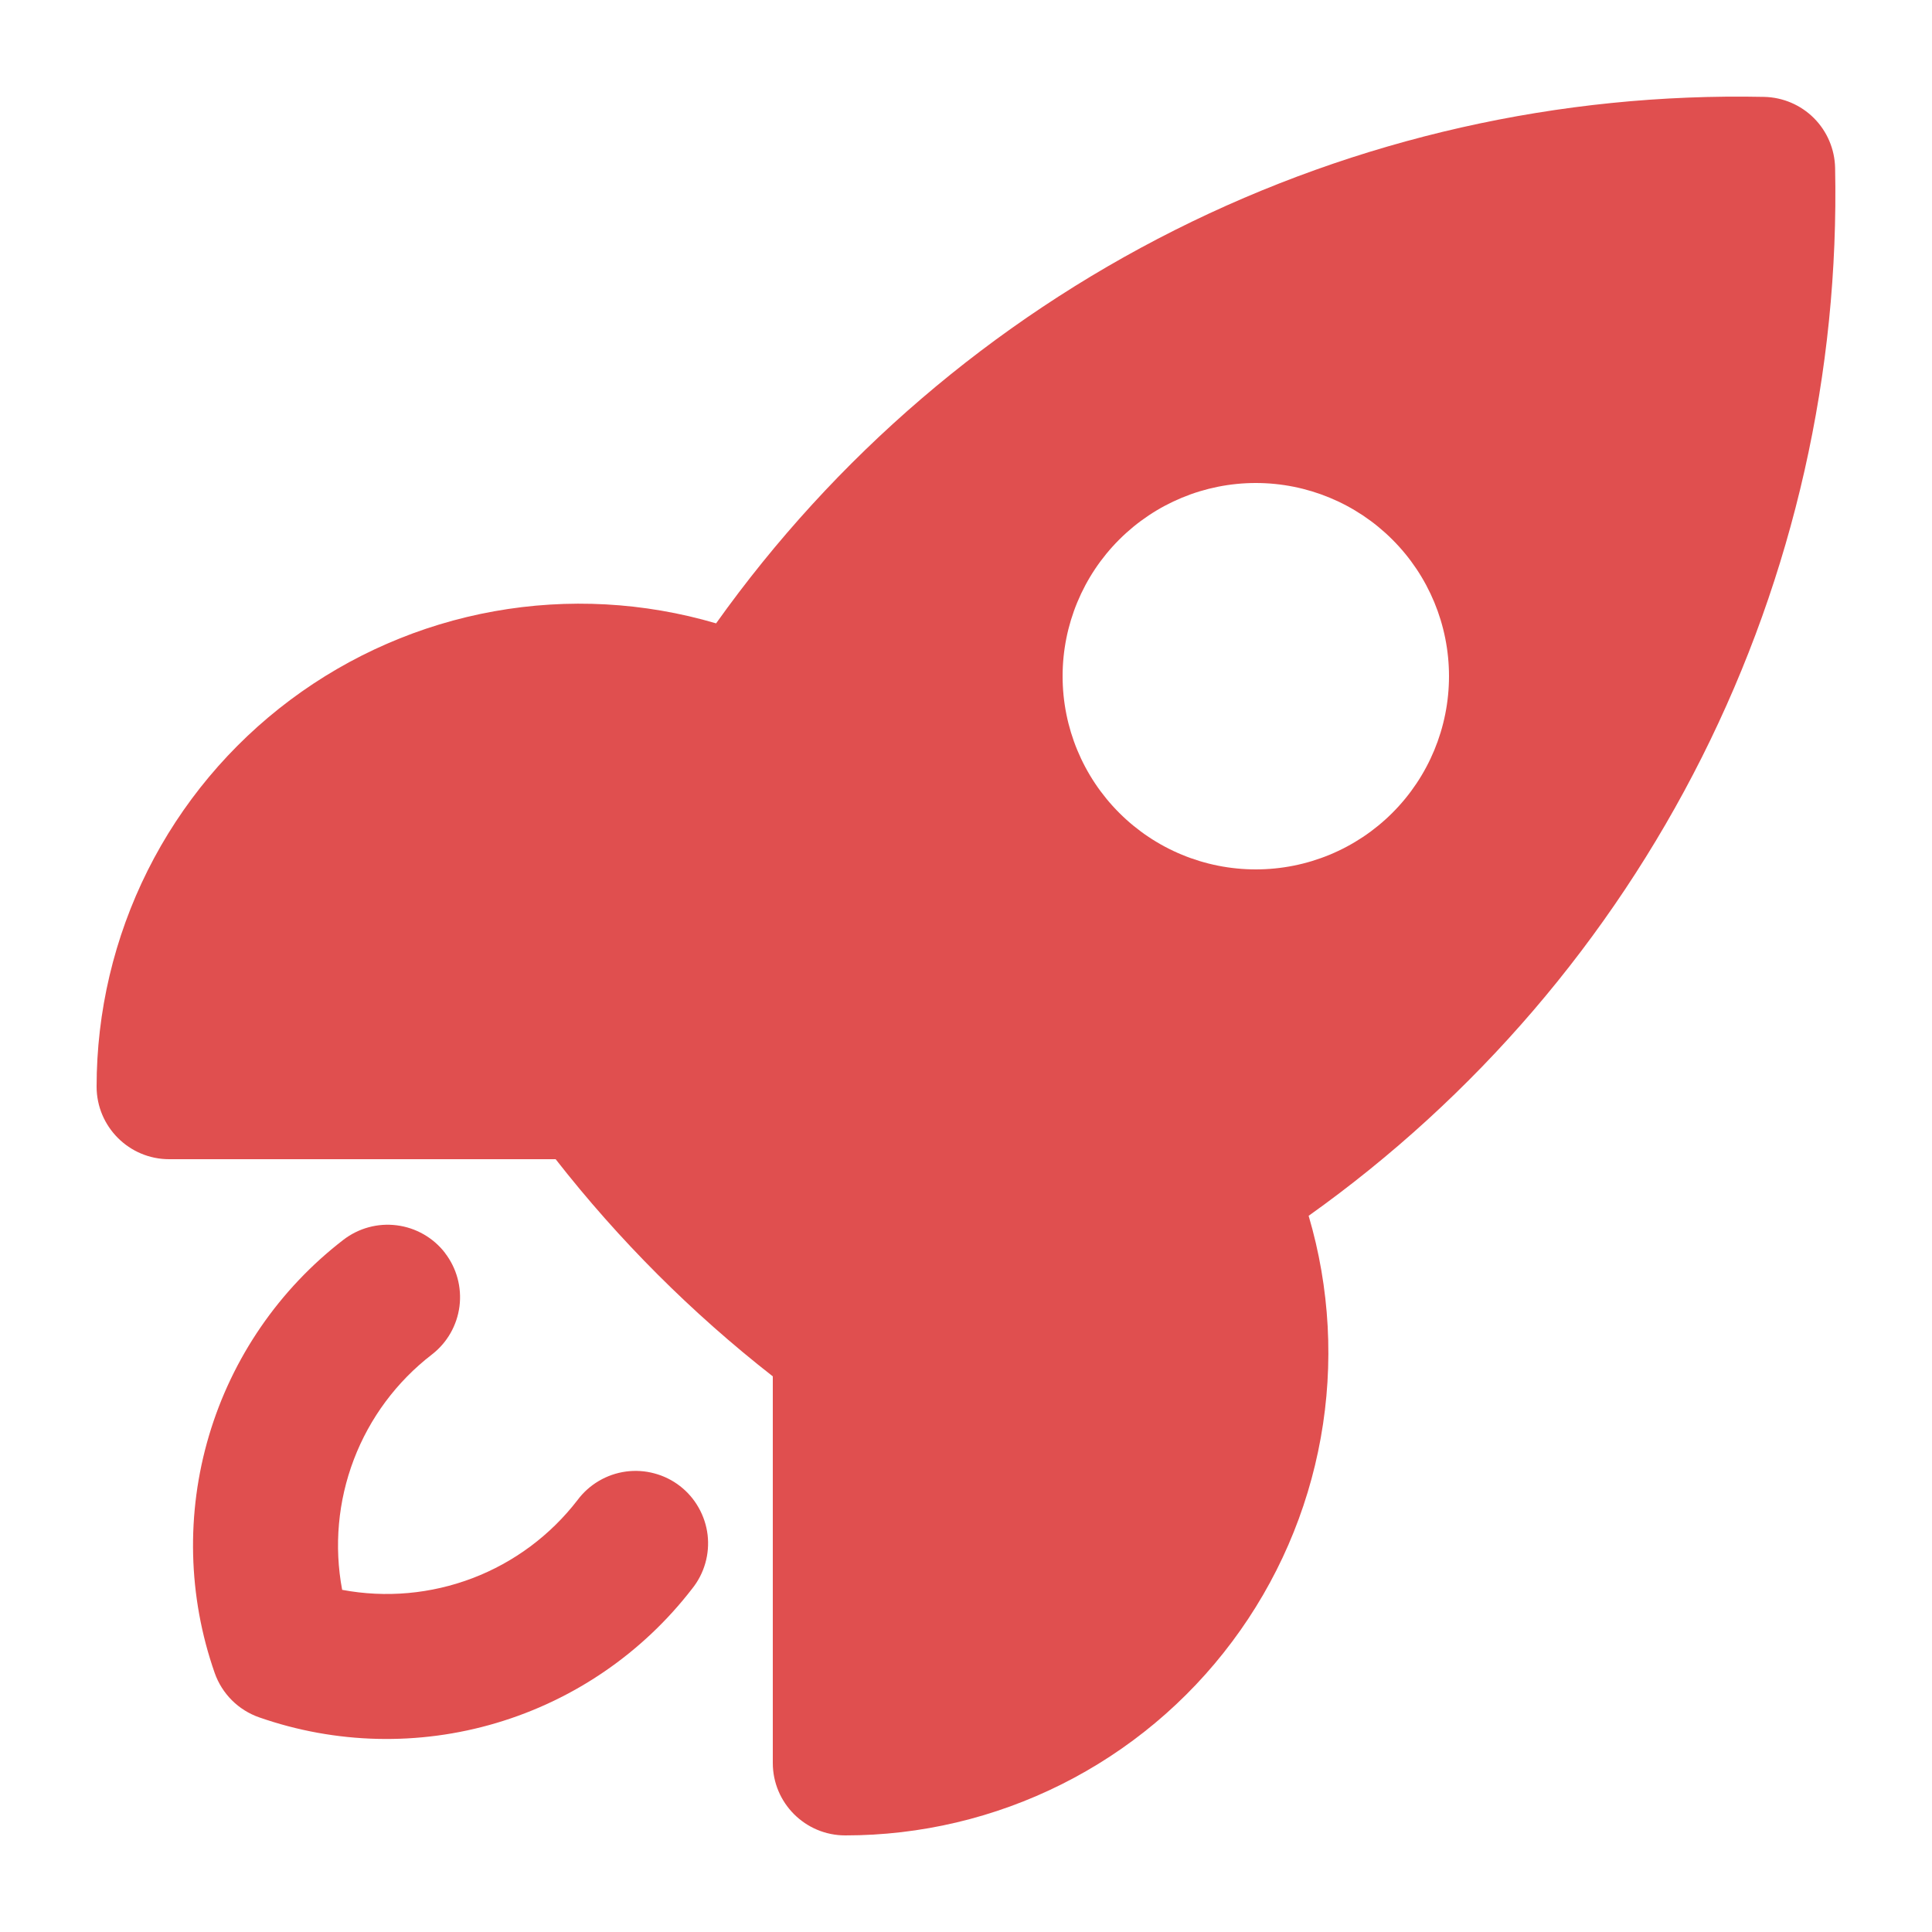 <?xml version="1.0" encoding="UTF-8"?> <svg xmlns="http://www.w3.org/2000/svg" width="40" height="40" viewBox="0 0 40 40" fill="none"> <path fill-rule="evenodd" clip-rule="evenodd" d="M9.212 25.94C9.455 26.255 9.563 26.652 9.513 27.047C9.462 27.441 9.258 27.799 8.944 28.042C8.214 28.604 7.654 29.356 7.326 30.217C6.998 31.077 6.914 32.011 7.084 32.916C7.989 33.086 8.923 33.002 9.784 32.674C10.644 32.346 11.396 31.786 11.958 31.056C12.077 30.896 12.227 30.762 12.399 30.661C12.57 30.56 12.76 30.494 12.957 30.467C13.155 30.44 13.356 30.453 13.548 30.505C13.74 30.556 13.921 30.645 14.078 30.767C14.236 30.889 14.367 31.041 14.465 31.215C14.563 31.388 14.626 31.579 14.65 31.777C14.673 31.975 14.657 32.175 14.602 32.367C14.547 32.558 14.455 32.737 14.33 32.892C13.305 34.221 11.887 35.194 10.278 35.672C8.669 36.151 6.951 36.11 5.366 35.556C5.153 35.482 4.959 35.36 4.8 35.201C4.64 35.041 4.518 34.847 4.444 34.634C3.89 33.05 3.849 31.331 4.327 29.722C4.805 28.112 5.778 26.695 7.108 25.67C7.423 25.427 7.821 25.318 8.216 25.369C8.61 25.419 8.969 25.624 9.212 25.938V25.94Z" fill="#E04F4F"></path> <path fill-rule="evenodd" clip-rule="evenodd" d="M11.504 24C12.814 25.676 14.324 27.186 16 28.496V36.5C16 37.328 16.672 38 17.5 38C19.055 38.001 20.589 37.638 21.979 36.942C23.37 36.246 24.579 35.235 25.51 33.989C26.442 32.744 27.07 31.299 27.345 29.768C27.62 28.238 27.534 26.664 27.094 25.172C30.541 22.718 33.336 19.458 35.236 15.677C37.136 11.895 38.082 7.707 37.994 3.476C37.986 3.089 37.829 2.719 37.555 2.445C37.281 2.171 36.911 2.014 36.524 2.006C32.293 1.917 28.104 2.864 24.323 4.764C20.541 6.664 17.281 9.459 14.826 12.906C13.335 12.467 11.761 12.381 10.231 12.656C8.7 12.931 7.255 13.56 6.01 14.491C4.765 15.422 3.754 16.631 3.058 18.021C2.362 19.412 2 20.945 2 22.5C2.002 23.328 2.674 24 3.502 24H11.504ZM26 18C27.061 18 28.078 17.579 28.828 16.829C29.579 16.078 30 15.061 30 14C30 12.939 29.579 11.922 28.828 11.172C28.078 10.422 27.061 10 26 10C24.939 10 23.922 10.422 23.172 11.172C22.421 11.922 22 12.939 22 14C22 15.061 22.421 16.078 23.172 16.829C23.922 17.579 24.939 18 26 18Z" fill="#E04F4F"></path> </svg> 